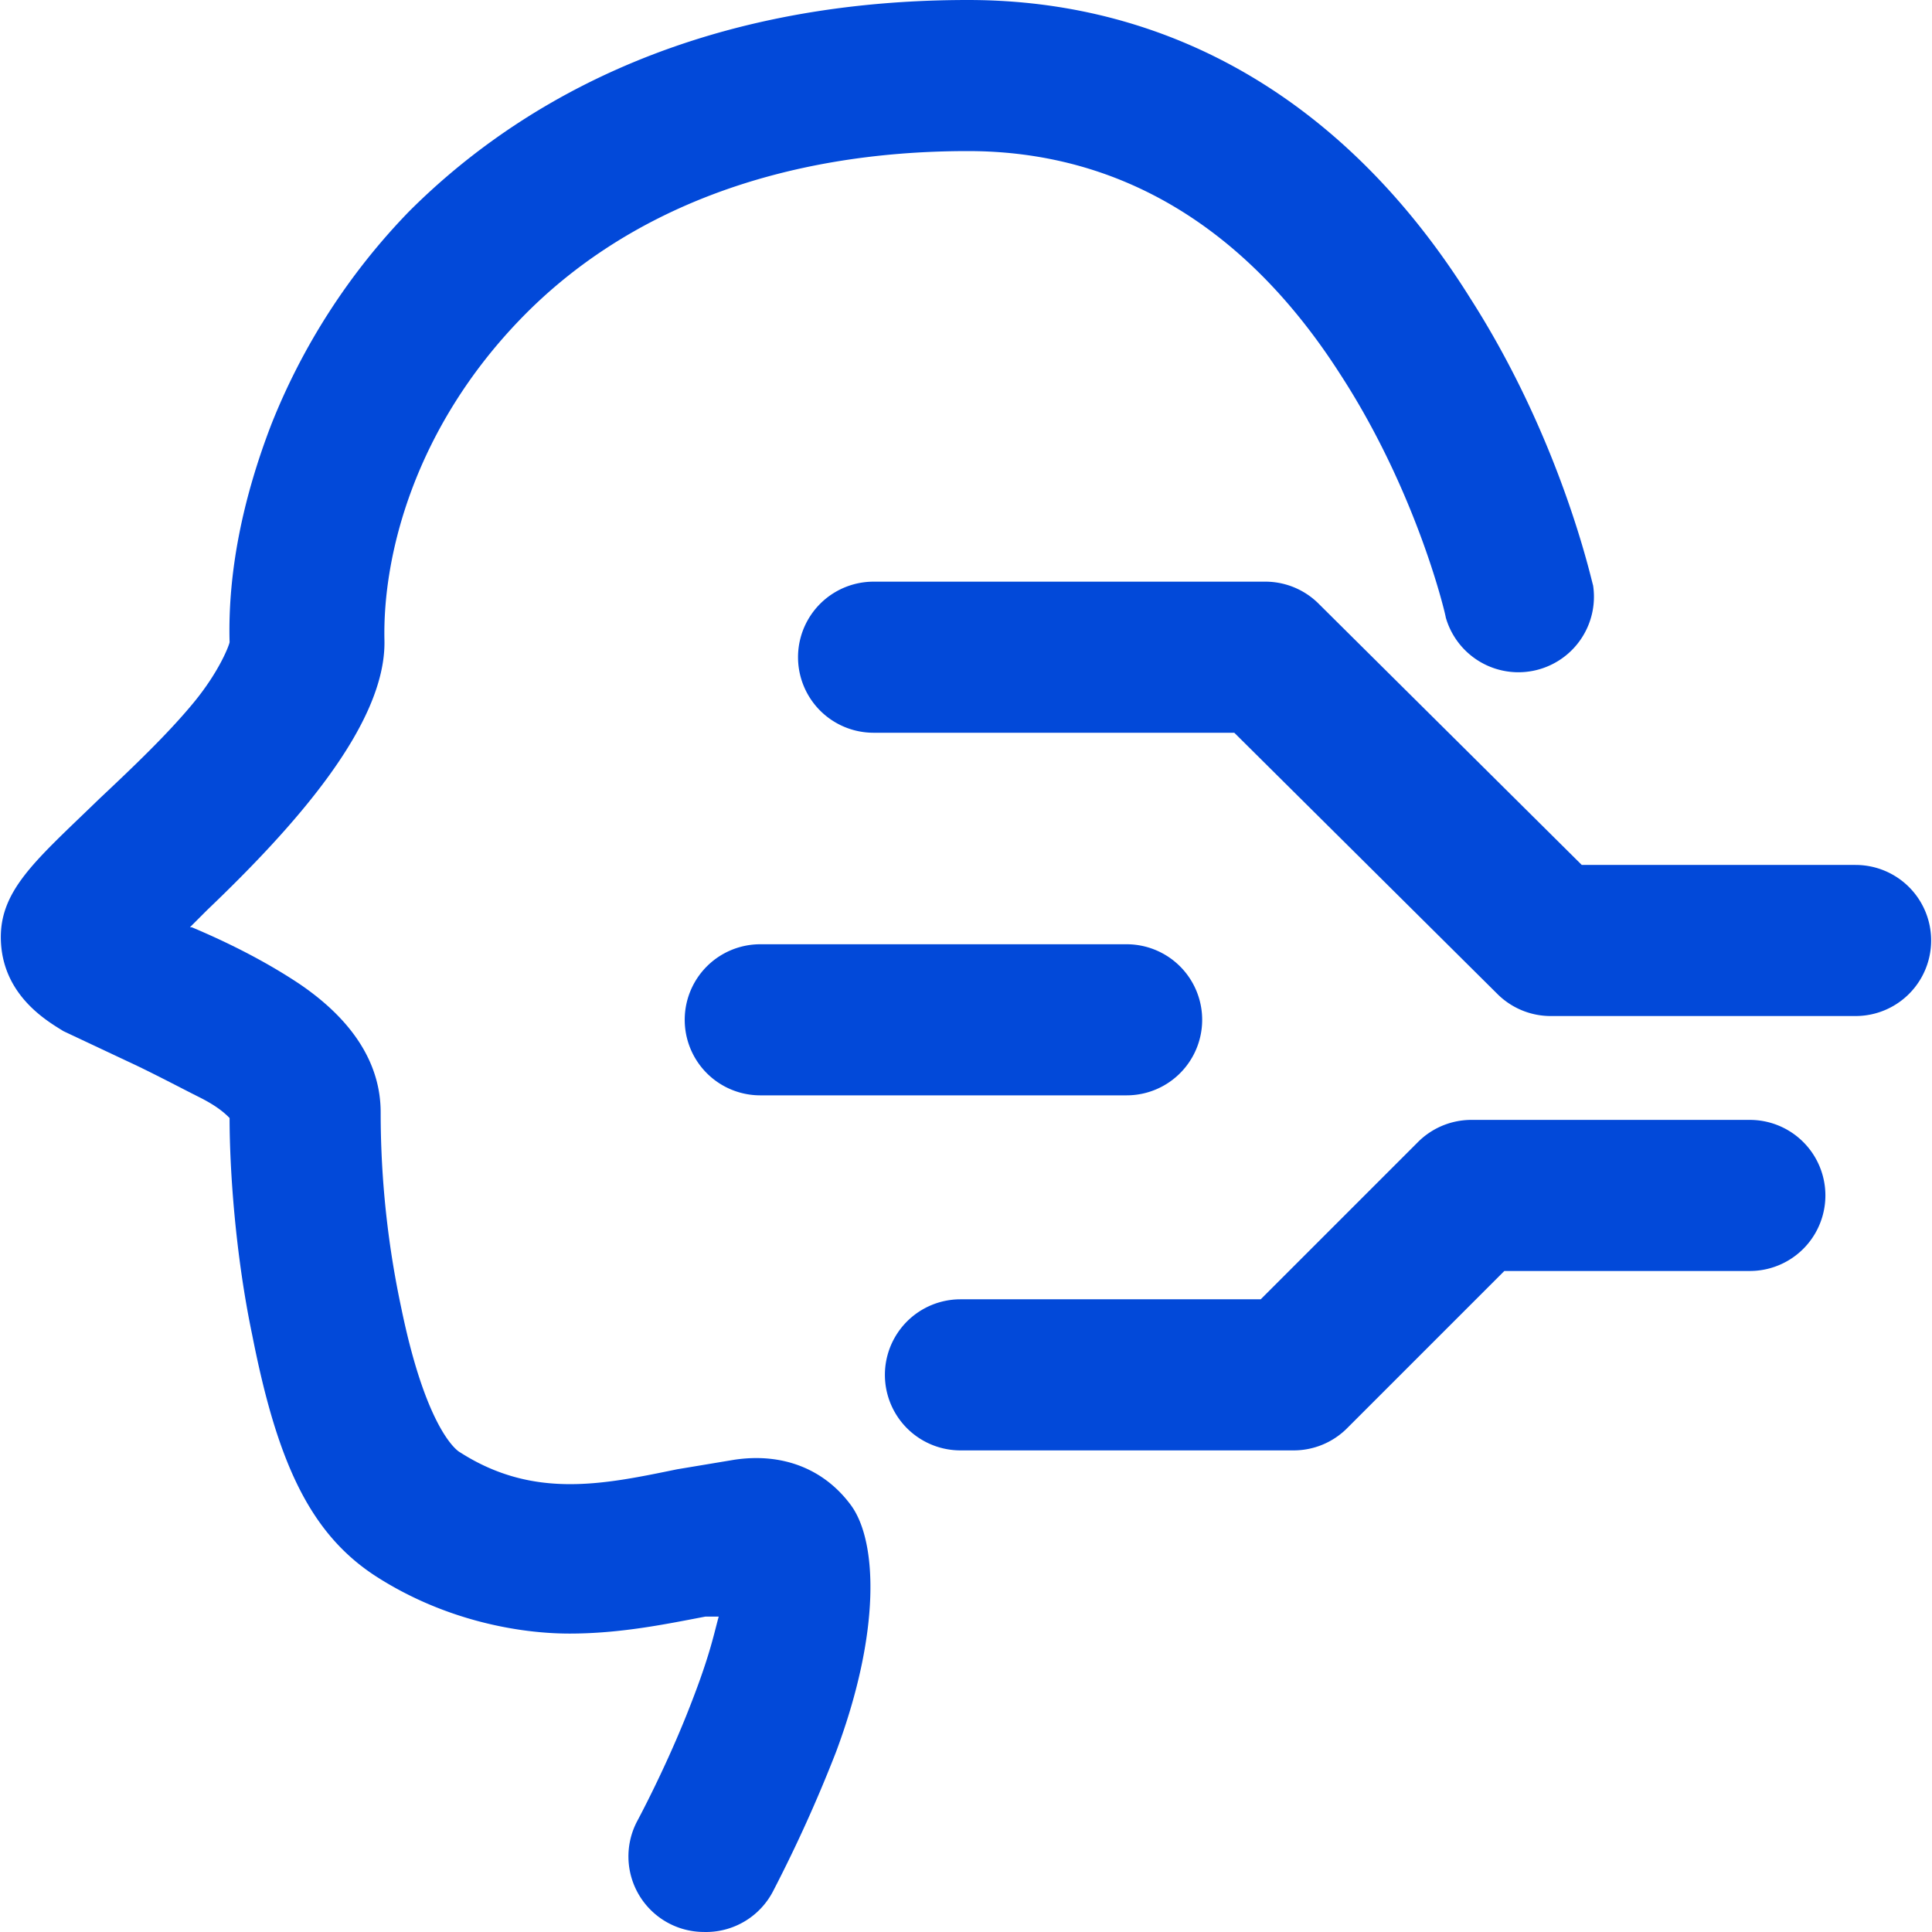 <?xml version="1.0" standalone="no"?><!DOCTYPE svg PUBLIC "-//W3C//DTD SVG 1.1//EN" "http://www.w3.org/Graphics/SVG/1.1/DTD/svg11.dtd"><svg t="1741914662418" class="icon" viewBox="0 0 1024 1024" version="1.1" xmlns="http://www.w3.org/2000/svg" p-id="11117" xmlns:xlink="http://www.w3.org/1999/xlink" width="64" height="64"><path d="M372.925 1023.98a40.038 40.038 0 0 1-35.034-59.057s14.013-26.025 26.025-56.054 14.013-41.039 17.016-52.05h-7.007c-21.02 4.004-45.043 9.009-72.069 9.009s-66.063-7.007-102.098-30.029-53.051-62.059-66.063-128.123c-9.009-43.041-12.011-88.084-12.011-115.11-2.002-2.002-6.006-6.006-16.015-11.011s-25.024-13.012-38.036-19.018l-34.033-16.015c-8.008-5.005-31.03-18.017-33.032-46.044s18.017-44.042 52.05-77.074c17.016-16.015 36.034-34.033 50.048-51.049s19.018-31.03 19.018-32.031c-1.001-37.035 7.007-76.073 22.021-115.11a344.329 344.329 0 0 1 73.07-113.108C267.825 61.058 359.913 0 513.059 0c108.103 0 201.193 54.052 266.255 158.151 48.046 75.072 64.061 149.143 65.062 152.146a40.038 40.038 0 0 1-78.075 17.016c0-1.001-15.014-66.063-56.054-129.124-50.048-78.075-117.112-118.113-197.189-118.113-99.095 0-181.173 31.03-237.227 89.085s-73.07 125.12-72.069 170.163-49.047 100.096-94.09 143.137l-9.009 9.009h1.001c19.018 8.008 39.037 18.017 57.055 30.029 28.027 19.018 43.041 42.04 43.041 68.065s2.002 62.059 11.011 104.1c13.012 63.06 29.028 75.072 31.03 76.073 39.037 25.024 76.073 17.016 115.11 9.009l30.029-5.005c26.025-4.004 48.046 5.005 62.059 24.023s16.015 67.064-8.008 131.125a756.724 756.724 0 0 1-33.032 73.07 40.038 40.038 0 0 1-37.035 22.021z" fill="#0249D9" p-id="11118"></path><path d="M983.51 538.515H821.354a40.038 40.038 0 0 1-28.027-12.011L654.195 388.372H463.012a40.038 40.038 0 0 1 0-80.077h208.199a40.038 40.038 0 0 1 28.027 12.011l139.133 138.132h145.139a40.038 40.038 0 0 1 0 80.077zM685.224 768.736H509.056a40.038 40.038 0 0 1 0-80.077h159.152l83.079-83.079a40.038 40.038 0 0 1 28.027-12.011h148.142a40.038 40.038 0 0 1 0 80.077H797.331l-83.079 83.079a40.038 40.038 0 0 1-29.028 12.011zM597.14 580.555H402.954a40.038 40.038 0 0 1 0-80.077h194.186a40.038 40.038 0 0 1 0 80.077z" fill="#0249D9" p-id="11119"></path></svg>
